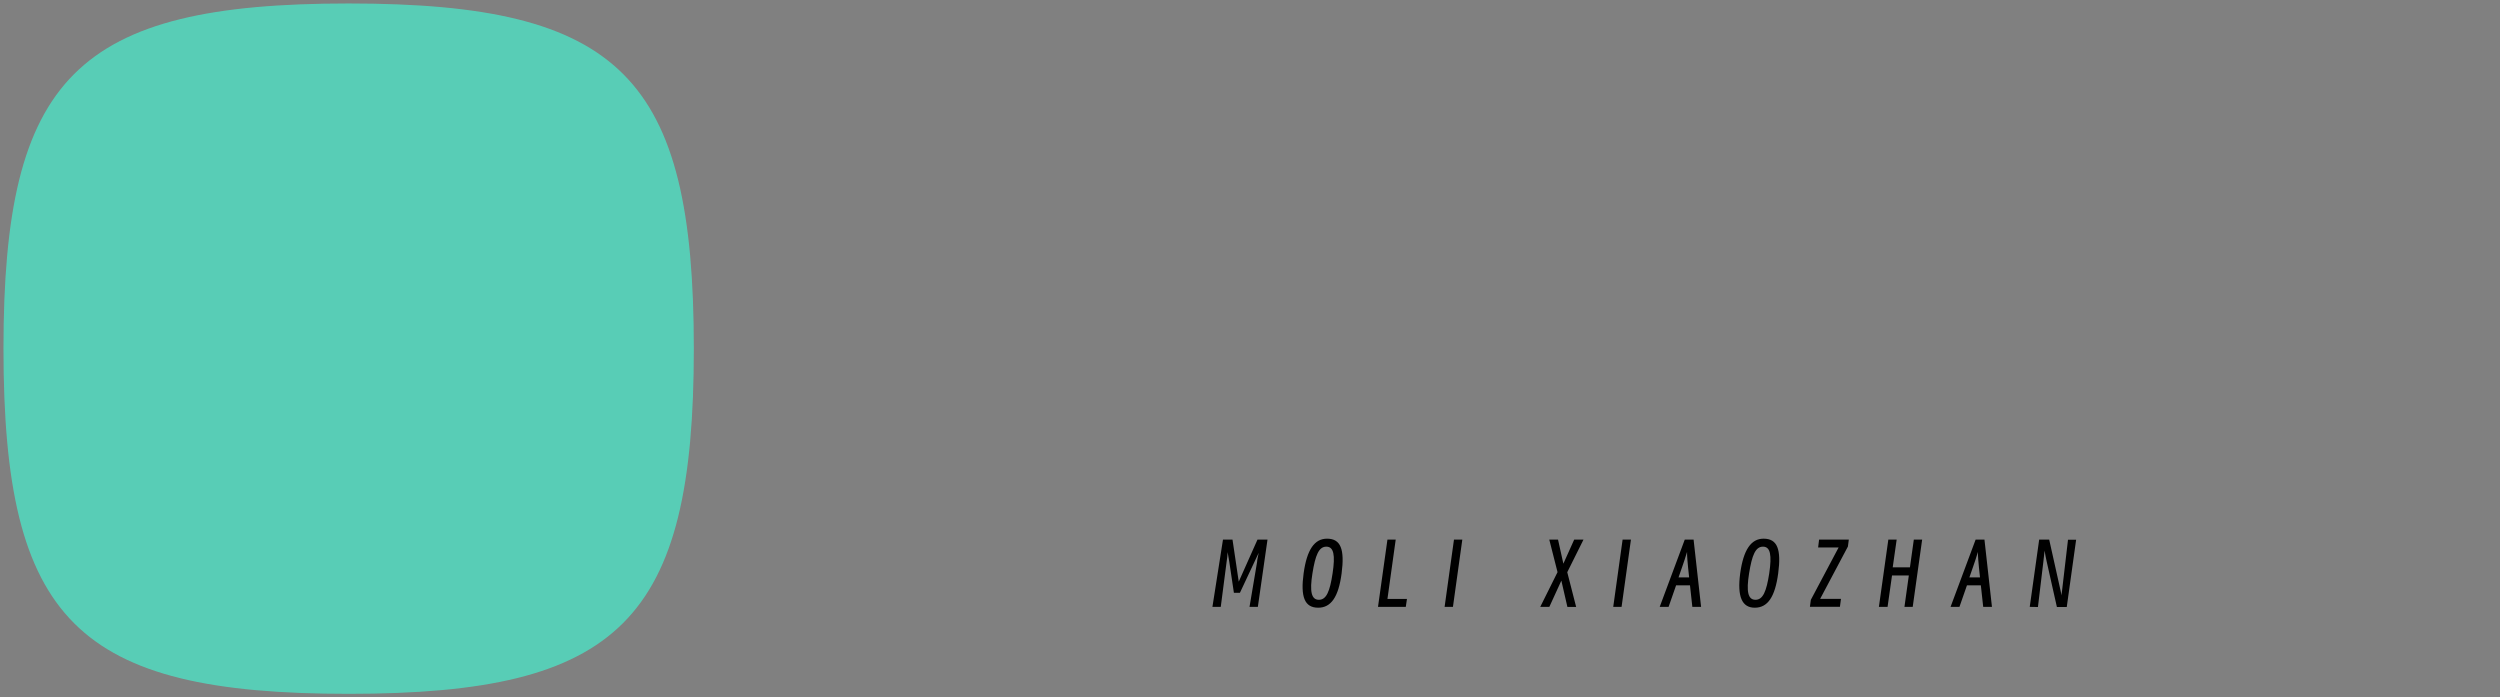 <svg xmlns="http://www.w3.org/2000/svg" viewBox="0 0 359.96 100.4">
    <rect x="0" y="0" width="359.96" height="100.4" fill="#808080" stroke="none"/>
    <defs>
        <style>
            .a {
                fill: #58cdb6;
                stroke: #58cdb6;
            }

            .a,
            .b,
            .c,
            .d {
                stroke-miterlimit: 10;
            }

            .b,
            .c,
            .d {
                fill: none;
            }

            .b {
                stroke: #fff;
                stroke-width: 6px;
            }

            .c,
            .d {
                stroke-width: 5px;
            }

            .d {
                stroke: #000;

            }

            .sFCcPPmS_0 {
                stroke-dasharray: 335 337;
                stroke-dashoffset: 336;
            }

            .sFCcPPmS_0 {
                animation: sFCcPPmS_draw 3333ms ease 0ms forwards;
            }

            .sFCcPPmS_1 {
                stroke-dasharray: 99 101;
                stroke-dashoffset: 100;
            }

            .sFCcPPmS_1 {
                animation: sFCcPPmS_draw 3333ms ease 35ms forwards;
            }

            .sFCcPPmS_2 {
                stroke-dasharray: 61 63;
                stroke-dashoffset: 62;
            }

            .sFCcPPmS_2 {
                animation: sFCcPPmS_draw 3333ms ease 70ms forwards;
            }

            .sFCcPPmS_3 {
                stroke-dasharray: 0 2;
                stroke-dashoffset: 1;
            }

            .sFCcPPmS_3 {
                animation: sFCcPPmS_draw 3333ms ease 106ms forwards;
            }

            .sFCcPPmS_4 {
                stroke-dasharray: 52 54;
                stroke-dashoffset: 53;
            }

            .sFCcPPmS_4 {
                animation: sFCcPPmS_draw 3333ms ease 141ms forwards;
            }

            .sFCcPPmS_5 {
                stroke-dasharray: 13 15;
                stroke-dashoffset: 14;
            }

            .sFCcPPmS_5 {
                animation: sFCcPPmS_draw 3333ms ease 177ms forwards;
            }

            .sFCcPPmS_6 {
                stroke-dasharray: 15 17;
                stroke-dashoffset: 16;
            }

            .sFCcPPmS_6 {
                animation: sFCcPPmS_draw 3333ms ease 212ms forwards;
            }

            .sFCcPPmS_7 {
                stroke-dasharray: 53 55;
                stroke-dashoffset: 54;
            }

            .sFCcPPmS_7 {
                animation: sFCcPPmS_draw 3333ms ease 248ms forwards;
            }

            .sFCcPPmS_8 {
                stroke-dasharray: 49 51;
                stroke-dashoffset: 50;
            }

            .sFCcPPmS_8 {
                animation: sFCcPPmS_draw 3333ms ease 283ms forwards;
            }

            .sFCcPPmS_9 {
                stroke-dasharray: 43 45;
                stroke-dashoffset: 44;
            }

            .sFCcPPmS_9 {
                animation: sFCcPPmS_draw 3333ms ease 319ms forwards;
            }

            .sFCcPPmS_10 {
                stroke-dasharray: 29 31;
                stroke-dashoffset: 30;
            }

            .sFCcPPmS_10 {
                animation: sFCcPPmS_draw 3333ms ease 354ms forwards;
            }

            .sFCcPPmS_11 {
                stroke-dasharray: 27 29;
                stroke-dashoffset: 28;
            }

            .sFCcPPmS_11 {
                animation: sFCcPPmS_draw 3333ms ease 390ms forwards;
            }

            .sFCcPPmS_12 {
                stroke-dasharray: 52 54;
                stroke-dashoffset: 53;
            }

            .sFCcPPmS_12 {
                animation: sFCcPPmS_draw 3333ms ease 425ms forwards;
            }

            .sFCcPPmS_13 {
                stroke-dasharray: 14 16;
                stroke-dashoffset: 15;
            }

            .sFCcPPmS_13 {
                animation: sFCcPPmS_draw 3333ms ease 460ms forwards;
            }

            .sFCcPPmS_14 {
                stroke-dasharray: 15 17;
                stroke-dashoffset: 16;
            }

            .sFCcPPmS_14 {
                animation: sFCcPPmS_draw 3333ms ease 496ms forwards;
            }

            .sFCcPPmS_15 {
                stroke-dasharray: 26 28;
                stroke-dashoffset: 27;
            }

            .sFCcPPmS_15 {
                animation: sFCcPPmS_draw 3333ms ease 531ms forwards;
            }

            .sFCcPPmS_16 {
                stroke-dasharray: 29 31;
                stroke-dashoffset: 30;
            }

            .sFCcPPmS_16 {
                animation: sFCcPPmS_draw 3333ms ease 567ms forwards;
            }

            .sFCcPPmS_17 {
                stroke-dasharray: 37 39;
                stroke-dashoffset: 38;
            }

            .sFCcPPmS_17 {
                animation: sFCcPPmS_draw 3333ms ease 602ms forwards;
            }

            .sFCcPPmS_18 {
                stroke-dasharray: 19 21;
                stroke-dashoffset: 20;
            }

            .sFCcPPmS_18 {
                animation: sFCcPPmS_draw 3333ms ease 638ms forwards;
            }

            .sFCcPPmS_19 {
                stroke-dasharray: 0 2;
                stroke-dashoffset: 1;
            }

            .sFCcPPmS_19 {
                animation: sFCcPPmS_draw 3333ms ease 673ms forwards;
            }

            .sFCcPPmS_20 {
                stroke-dasharray: 14 16;
                stroke-dashoffset: 15;
            }

            .sFCcPPmS_20 {
                animation: sFCcPPmS_draw 3333ms ease 709ms forwards;
            }

            .sFCcPPmS_21 {
                stroke-dasharray: 23 25;
                stroke-dashoffset: 24;
            }

            .sFCcPPmS_21 {
                animation: sFCcPPmS_draw 3333ms ease 744ms forwards;
            }

            .sFCcPPmS_22 {
                stroke-dasharray: 46 48;
                stroke-dashoffset: 47;
            }

            .sFCcPPmS_22 {
                animation: sFCcPPmS_draw 3333ms ease 780ms forwards;
            }

            .sFCcPPmS_23 {
                stroke-dasharray: 62 64;
                stroke-dashoffset: 63;
            }

            .sFCcPPmS_23 {
                animation: sFCcPPmS_draw 3333ms ease 815ms forwards;
            }

            .sFCcPPmS_24 {
                stroke-dasharray: 33 35;
                stroke-dashoffset: 34;
            }

            .sFCcPPmS_24 {
                animation: sFCcPPmS_draw 3333ms ease 851ms forwards;
            }

            .sFCcPPmS_25 {
                stroke-dasharray: 33 35;
                stroke-dashoffset: 34;
            }

            .sFCcPPmS_25 {
                animation: sFCcPPmS_draw 3333ms ease 886ms forwards;
            }

            .sFCcPPmS_26 {
                stroke-dasharray: 21 23;
                stroke-dashoffset: 22;
            }

            .sFCcPPmS_26 {
                animation: sFCcPPmS_draw 3333ms ease 921ms forwards;
            }

            .sFCcPPmS_27 {
                stroke-dasharray: 55 57;
                stroke-dashoffset: 56;
            }

            .sFCcPPmS_27 {
                animation: sFCcPPmS_draw 3333ms ease 957ms forwards;
            }

            .sFCcPPmS_28 {
                stroke-dasharray: 31 33;
                stroke-dashoffset: 32;
            }

            .sFCcPPmS_28 {
                animation: sFCcPPmS_draw 3333ms ease 992ms forwards;
            }

            .sFCcPPmS_29 {
                stroke-dasharray: 9 11;
                stroke-dashoffset: 10;
            }

            .sFCcPPmS_29 {
                animation: sFCcPPmS_draw 3333ms ease 1028ms forwards;
            }

            .sFCcPPmS_30 {
                stroke-dasharray: 33 35;
                stroke-dashoffset: 34;
            }

            .sFCcPPmS_30 {
                animation: sFCcPPmS_draw 3333ms ease 1063ms forwards;
            }

            .sFCcPPmS_31 {
                stroke-dasharray: 36 38;
                stroke-dashoffset: 37;
            }

            .sFCcPPmS_31 {
                animation: sFCcPPmS_draw 3333ms ease 1099ms forwards;
            }

            .sFCcPPmS_32 {
                stroke-dasharray: 62 64;
                stroke-dashoffset: 63;
            }

            .sFCcPPmS_32 {
                animation: sFCcPPmS_draw 3333ms ease 1134ms forwards;
            }

            .sFCcPPmS_33 {
                stroke-dasharray: 0 2;
                stroke-dashoffset: 1;
            }

            .sFCcPPmS_33 {
                animation: sFCcPPmS_draw 3333ms ease 1170ms forwards;
            }

            .sFCcPPmS_34 {
                stroke-dasharray: 38 40;
                stroke-dashoffset: 39;
            }

            .sFCcPPmS_34 {
                animation: sFCcPPmS_draw 3333ms ease 1205ms forwards;
            }

            .sFCcPPmS_35 {
                stroke-dasharray: 9 11;
                stroke-dashoffset: 10;
            }

            .sFCcPPmS_35 {
                animation: sFCcPPmS_draw 3333ms ease 1241ms forwards;
            }

            .sFCcPPmS_36 {
                stroke-dasharray: 67 69;
                stroke-dashoffset: 68;
            }

            .sFCcPPmS_36 {
                animation: sFCcPPmS_draw 3333ms ease 1276ms forwards;
            }

            .sFCcPPmS_37 {
                stroke-dasharray: 44 46;
                stroke-dashoffset: 45;
            }

            .sFCcPPmS_37 {
                animation: sFCcPPmS_draw 3333ms ease 1312ms forwards;
            }

            .sFCcPPmS_38 {
                stroke-dasharray: 28 30;
                stroke-dashoffset: 29;
            }

            .sFCcPPmS_38 {
                animation: sFCcPPmS_draw 3333ms ease 1347ms forwards;
            }

            .sFCcPPmS_39 {
                stroke-dasharray: 22 24;
                stroke-dashoffset: 23;
            }

            .sFCcPPmS_39 {
                animation: sFCcPPmS_draw 3333ms ease 1382ms forwards;
            }

            .sFCcPPmS_40 {
                stroke-dasharray: 42 44;
                stroke-dashoffset: 43;
            }

            .sFCcPPmS_40 {
                animation: sFCcPPmS_draw 3333ms ease 1418ms forwards;
            }

            .sFCcPPmS_41 {
                stroke-dasharray: 22 24;
                stroke-dashoffset: 23;
            }

            .sFCcPPmS_41 {
                animation: sFCcPPmS_draw 3333ms ease 1453ms forwards;
            }

            .sFCcPPmS_42 {
                stroke-dasharray: 42 44;
                stroke-dashoffset: 43;
            }

            .sFCcPPmS_42 {
                animation: sFCcPPmS_draw 3333ms ease 1489ms forwards;
            }

            .sFCcPPmS_43 {
                stroke-dasharray: 44 46;
                stroke-dashoffset: 45;
            }

            .sFCcPPmS_43 {
                animation: sFCcPPmS_draw 3333ms ease 1524ms forwards;
            }

            .sFCcPPmS_44 {
                stroke-dasharray: 36 38;
                stroke-dashoffset: 37;
            }

            .sFCcPPmS_44 {
                animation: sFCcPPmS_draw 3333ms ease 1560ms forwards;
            }

            .sFCcPPmS_45 {
                stroke-dasharray: 47 49;
                stroke-dashoffset: 48;
            }

            .sFCcPPmS_45 {
                animation: sFCcPPmS_draw 3333ms ease 1595ms forwards;
            }

            .sFCcPPmS_46 {
                stroke-dasharray: 42 44;
                stroke-dashoffset: 43;
            }

            .sFCcPPmS_46 {
                animation: sFCcPPmS_draw 3333ms ease 1631ms forwards;
            }

            .sFCcPPmS_47 {
                stroke-dasharray: 58 60;
                stroke-dashoffset: 59;
            }

            .sFCcPPmS_47 {
                animation: sFCcPPmS_draw 3333ms ease 1666ms forwards;
            }

            @keyframes sFCcPPmS_draw {
                100% {
                    stroke-dashoffset: 0;
                }
            }

            @keyframes sFCcPPmS_fade {
                0% {
                    stroke-opacity: 1;
                }

                95.652% {
                    stroke-opacity: 1;
                }

                100% {
                    stroke-opacity: 0;
                }
            }
        </style>
    </defs>
    <path class="a sFCcPPmS_0" d="M.5,50.2C.5,11.1,11,.5,50.2.5S99.9,11.1,99.9,50.2,89.3,99.9,50.2,99.9.5,89.4.5,50.2Z">
    </path>
    <path class="b sFCcPPmS_1" d="M42.55,68.82Q46,55.28,49.47,41.73l-15.57,18L29.45,41.58l-9.2,26.24"></path>
    <path class="b sFCcPPmS_2" d="M65.26,31.58l-9.21,35h24.1"></path>
    <path class="c sFCcPPmS_3" d="M184.4,1.93"></path>
    <path class="d sFCcPPmS_4" d="M125.5,20.18c17.3.1,34.6.1,51.9.2"></path>
    <path class="d sFCcPPmS_5" d="M138,13.58v13"></path>
    <path class="d sFCcPPmS_6" d="M165,13.38c-.2,4.9-.3,9.9-.5,14.8"></path>
    <path class="d sFCcPPmS_7" d="M125,33.38L177.9,33.38"></path>
    <path class="d sFCcPPmS_8" d="M127.1,45.88L175.8,45.88"></path>
    <path class="d sFCcPPmS_9" d="M151.5,26.18,150.62,69"></path>
    <path class="d sFCcPPmS_10" d="M144.29,45.88a30.14,30.14,0,0,1-5.79,10.7,30.56,30.56,0,0,1-13.4,9.1"></path>
    <path class="d sFCcPPmS_11" d="M160.8,46a25.7,25.7,0,0,0,5.1,10.7,27,27,0,0,0,12,8.5"></path>
    <path class="d sFCcPPmS_12" d="M185.65,20.87l51.62-1.21"></path>
    <path class="d sFCcPPmS_13" d="M200.7,13.38L201.1,27.28"></path>
    <path class="d sFCcPPmS_14" d="M221.5,13.38c-.3,4.8-.5,9.6-.8,14.4"></path>
    <path class="d sFCcPPmS_15" d="M186.8,31.08L212.5,31.68"></path>
    <path class="d sFCcPPmS_16" d="M185.5,43.08c9.3-.5,18.7-.9,28-1.4"></path>
    <path class="d sFCcPPmS_17" d="M199.5,32.4q.81,18.09,1.6,36.18"></path>
    <path class="d sFCcPPmS_18" d="M190.3,48.68a60.29,60.29,0,0,1-1.2,10.2,47,47,0,0,1-2.4,7.7"></path>
    <path class="d sFCcPPmS_19" d="M201.7,52.38"></path>
    <path class="d sFCcPPmS_20" d="M201.1,51.68L212.2,58.68"></path>
    <path class="d sFCcPPmS_21" d="M220.8,34.48c.4,7.5.9,15,1.3,22.5"></path>
    <path class="d sFCcPPmS_22" d="M233.1,28.88c0,12-.1,24-.1,36-3-.7-6.1-1.3-9.1-2"></path>
    <path class="d sFCcPPmS_23" d="M271.8,13.58c-.1,16.6-.1,33.2-.2,49.7-4-.6-8-1.2-12.1-1.7"></path>
    <path class="d sFCcPPmS_24" d="M254,24.18a61.79,61.79,0,0,1-1.5,16.6,63,63,0,0,1-5.3,14.7"></path>
    <path class="d sFCcPPmS_25" d="M289.4,24.08a127.92,127.92,0,0,0,7,31.4"></path>
    <path class="d sFCcPPmS_26" d="M303.9,25.28L324,25.28"></path>
    <path class="d sFCcPPmS_27" d="M316,13.58L316,68.58"></path>
    <path class="d sFCcPPmS_28" d="M308.4,31.88a133.68,133.68,0,0,1-.8,14.7,126.53,126.53,0,0,1-2.9,15.3"></path>
    <path class="d sFCcPPmS_29" d="M316,38.78L322.8,43.28"></path>
    <path class="d sFCcPPmS_30" d="M325.4,29.58L357.6,26.38"></path>
    <path class="d sFCcPPmS_31" d="M324.2,43.88L358.8,38.48"></path>
    <path class="d sFCcPPmS_32" d="M336.7,13.38c-.9,4.7-3.5,21.9,6.8,38.2a50.21,50.21,0,0,0,15.1,15.2"></path>
    <path class="d sFCcPPmS_33" d="M357.6,47.08"></path>
    <path class="d sFCcPPmS_34" d="M357.6,47.58L324.5,64.88"></path>
    <path class="d sFCcPPmS_35" d="M347.6,14.08L350.8,21.68"></path>
    <path
        d="M175.77,87.38h-1.2l1.52-9.69h1.37l.9,6.06,2.7-6.06h1.44l-1.39,9.69h-1.2L181,80.92c0-.28.15-.88.23-1.32-.2.43-.5,1.05-.62,1.32l-2.08,4.43h-.87L177,80.91c-.05-.29-.18-1-.24-1.41,0,.37-.09,1-.15,1.41Z"
        class="sFCcPPmS_36"></path>
    <path
        d="M187.7,82.56c.47-3.43,1.57-5,3.37-5,2,0,2.55,1.56,2.1,5s-1.55,4.94-3.37,4.94C187.83,87.5,187.24,85.93,187.7,82.56Zm4.17,0c.4-2.63.18-3.85-.9-3.85s-1.58,1.22-2,3.85-.15,3.8.93,3.8S191.48,85.15,191.87,82.56Z"
        class="sFCcPPmS_37"></path>
    <path d="M202.41,87.38h-4l1.36-9.69h1.19l-1.19,8.55h2.81Z" class="sFCcPPmS_38"></path>
    <path d="M208,87.38l1.35-9.69h1.2l-1.35,9.69Z" class="sFCcPPmS_39"></path>
    <path d="M224.81,83.6l-1.73,3.78h-1.31l2.49-5-1.19-4.69h1.26l.77,3.47,1.56-3.47H228l-2.34,4.7,1.28,5h-1.26Z"
        class="sFCcPPmS_40"></path>
    <path d="M232.28,87.38l1.35-9.69h1.2l-1.35,9.69Z" class="sFCcPPmS_41"></path>
    <path
        d="M243.33,84.28h-2l-1.08,3.1h-1.28l3.61-9.69h1.27l1.08,9.69h-1.26Zm-1.65-1.14h1.53l-.15-1.4c-.06-.63-.16-1.65-.15-2.27-.17.63-.52,1.61-.7,2.15Z"
        class="sFCcPPmS_42"></path>
    <path
        d="M250.56,82.56c.47-3.43,1.58-5,3.37-5,2,0,2.56,1.56,2.1,5s-1.54,4.94-3.37,4.94S250.11,85.93,250.56,82.56Zm4.18,0c.39-2.63.18-3.85-.9-3.85s-1.58,1.22-2,3.85-.16,3.8.92,3.8S254.34,85.15,254.74,82.56Z"
        class="sFCcPPmS_43"></path>
    <path d="M266.2,77.69l-.13,1-4,7.54h3l-.15,1.14H260.6l.13-1,4-7.54h-2.95l.14-1.14Z" class="sFCcPPmS_44"></path>
    <path d="M270.53,87.38l1.36-9.69h1.2l-.57,4H275l.56-4h1.2l-1.36,9.69h-1.19l.63-4.52h-2.42l-.64,4.52Z"
        class="sFCcPPmS_45"></path>
    <path
        d="M285.21,84.28h-2l-1.08,3.1h-1.28l3.61-9.69h1.27l1.08,9.69h-1.26Zm-1.65-1.14h1.53l-.15-1.4c-.06-.63-.16-1.65-.15-2.27-.17.63-.52,1.61-.7,2.15Z"
        class="sFCcPPmS_46"></path>
    <path
        d="M292.25,87.38l1.36-9.69h1.44L296.68,85c.05.23.11.48.15.73,0-.26.05-.51.08-.74l.85-7.28h1.17l-1.35,9.69h-1.42l-1.48-6.59c-.09-.39-.21-1-.29-1.53-.05.57-.12,1.15-.17,1.53l-.79,6.59Z"
        class="sFCcPPmS_47"></path>
</svg>